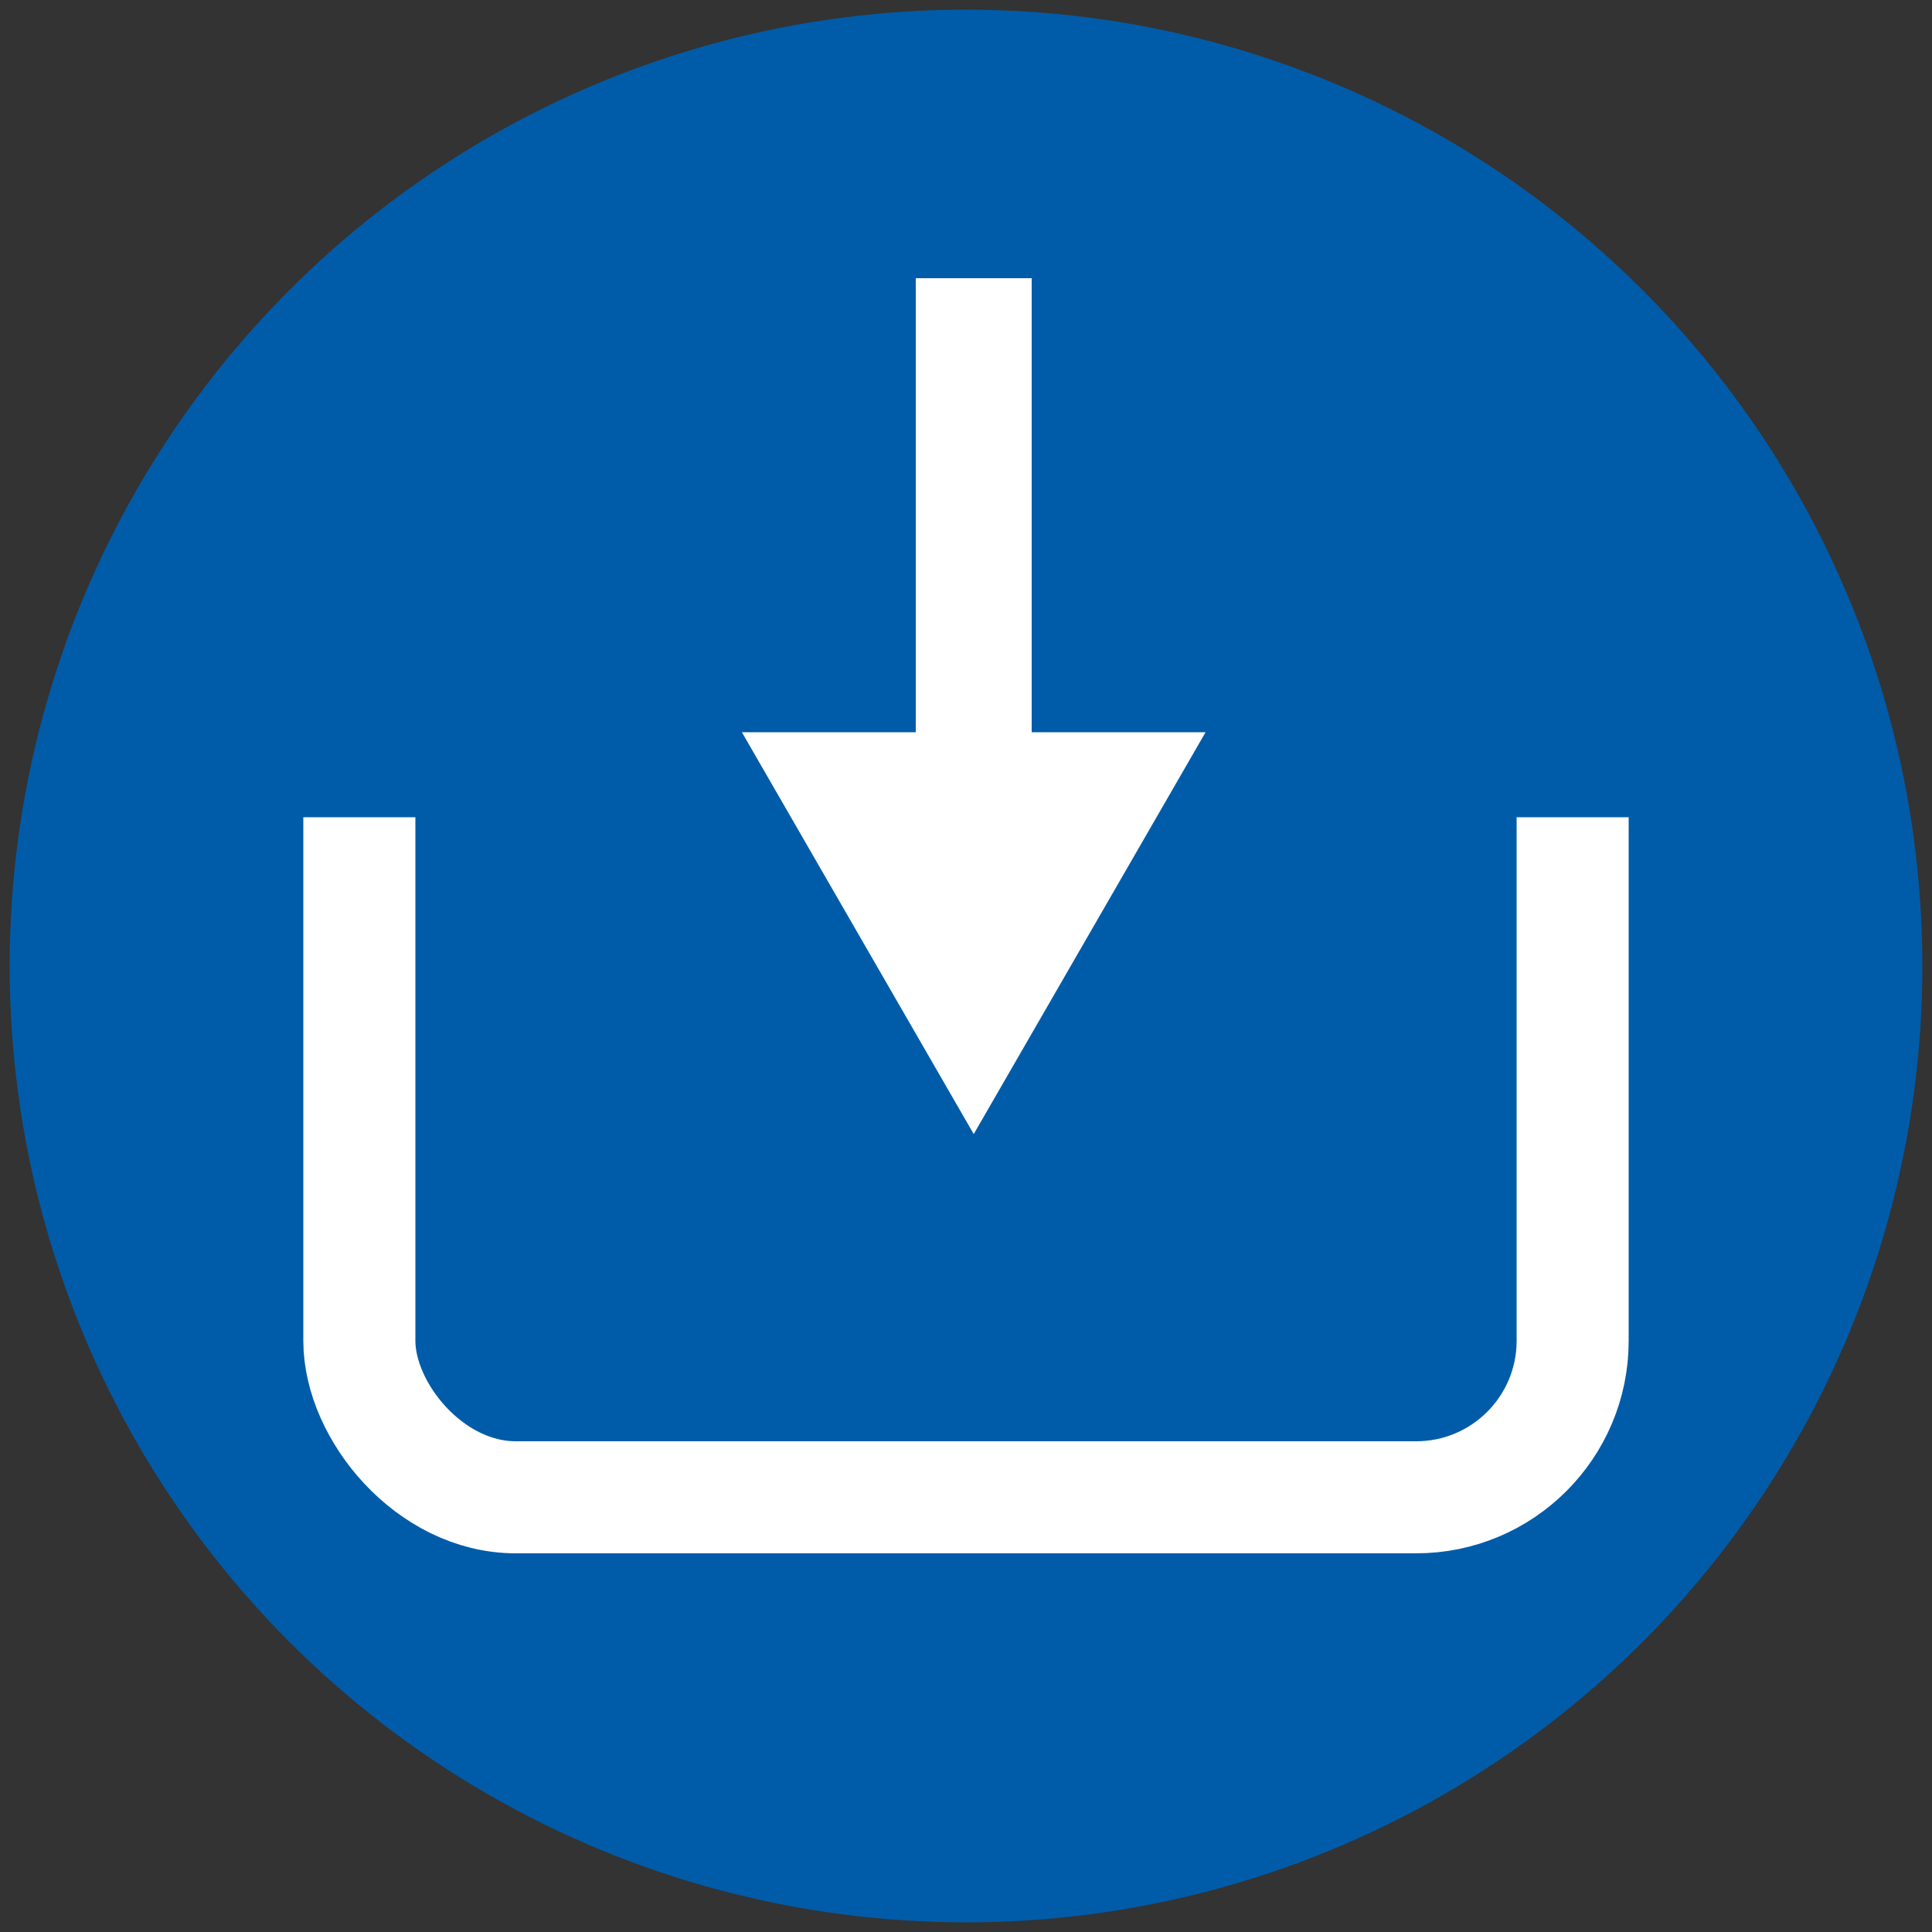 <?xml version="1.0" encoding="UTF-8"?>
<svg id="Ebene_1" xmlns="http://www.w3.org/2000/svg" version="1.1" viewBox="0 0 100 100">
  <rect x="0" y="0" width="100" height="100" fill="#333333" stroke="none"/>
  <!-- Generator: Adobe Illustrator 29.4.0, SVG Export Plug-In . SVG Version: 2.1.0 Build 152)  -->
  <defs>
    <style>
      .st0 {
        fill: #fff;
      }

      .st1 {
        stroke-miterlimit: 10;
        stroke-width: 6px;
      }

      .st1, .st2 {
        fill: none;
        stroke: #fff;
      }

      .st3 {
        fill: #005ca9;
      }

      .st2 {
        stroke-linecap: round;
        stroke-linejoin: round;
        stroke-width: 5.8px;
      }
    </style>
  </defs>
  <circle class="st3" cx="50" cy="50" r="49.5"/>
  <rect class="st2" x="18.6" y="33.1" width="62.8" height="44.4" rx="8.1" ry="8.1"/>
  <rect class="st3" x="8.8" y="26.7" width="79.6" height="15.6"/>
  <g>
    <line class="st3" x1="50.4" y1="58.7" x2="50.4" y2="14.4"/>
    <g>
      <line class="st1" x1="50.4" y1="41.4" x2="50.4" y2="14.4"/>
      <polygon class="st0" points="62.4 37.9 50.4 58.7 38.4 37.9 62.4 37.9"/>
    </g>
  </g>
</svg>